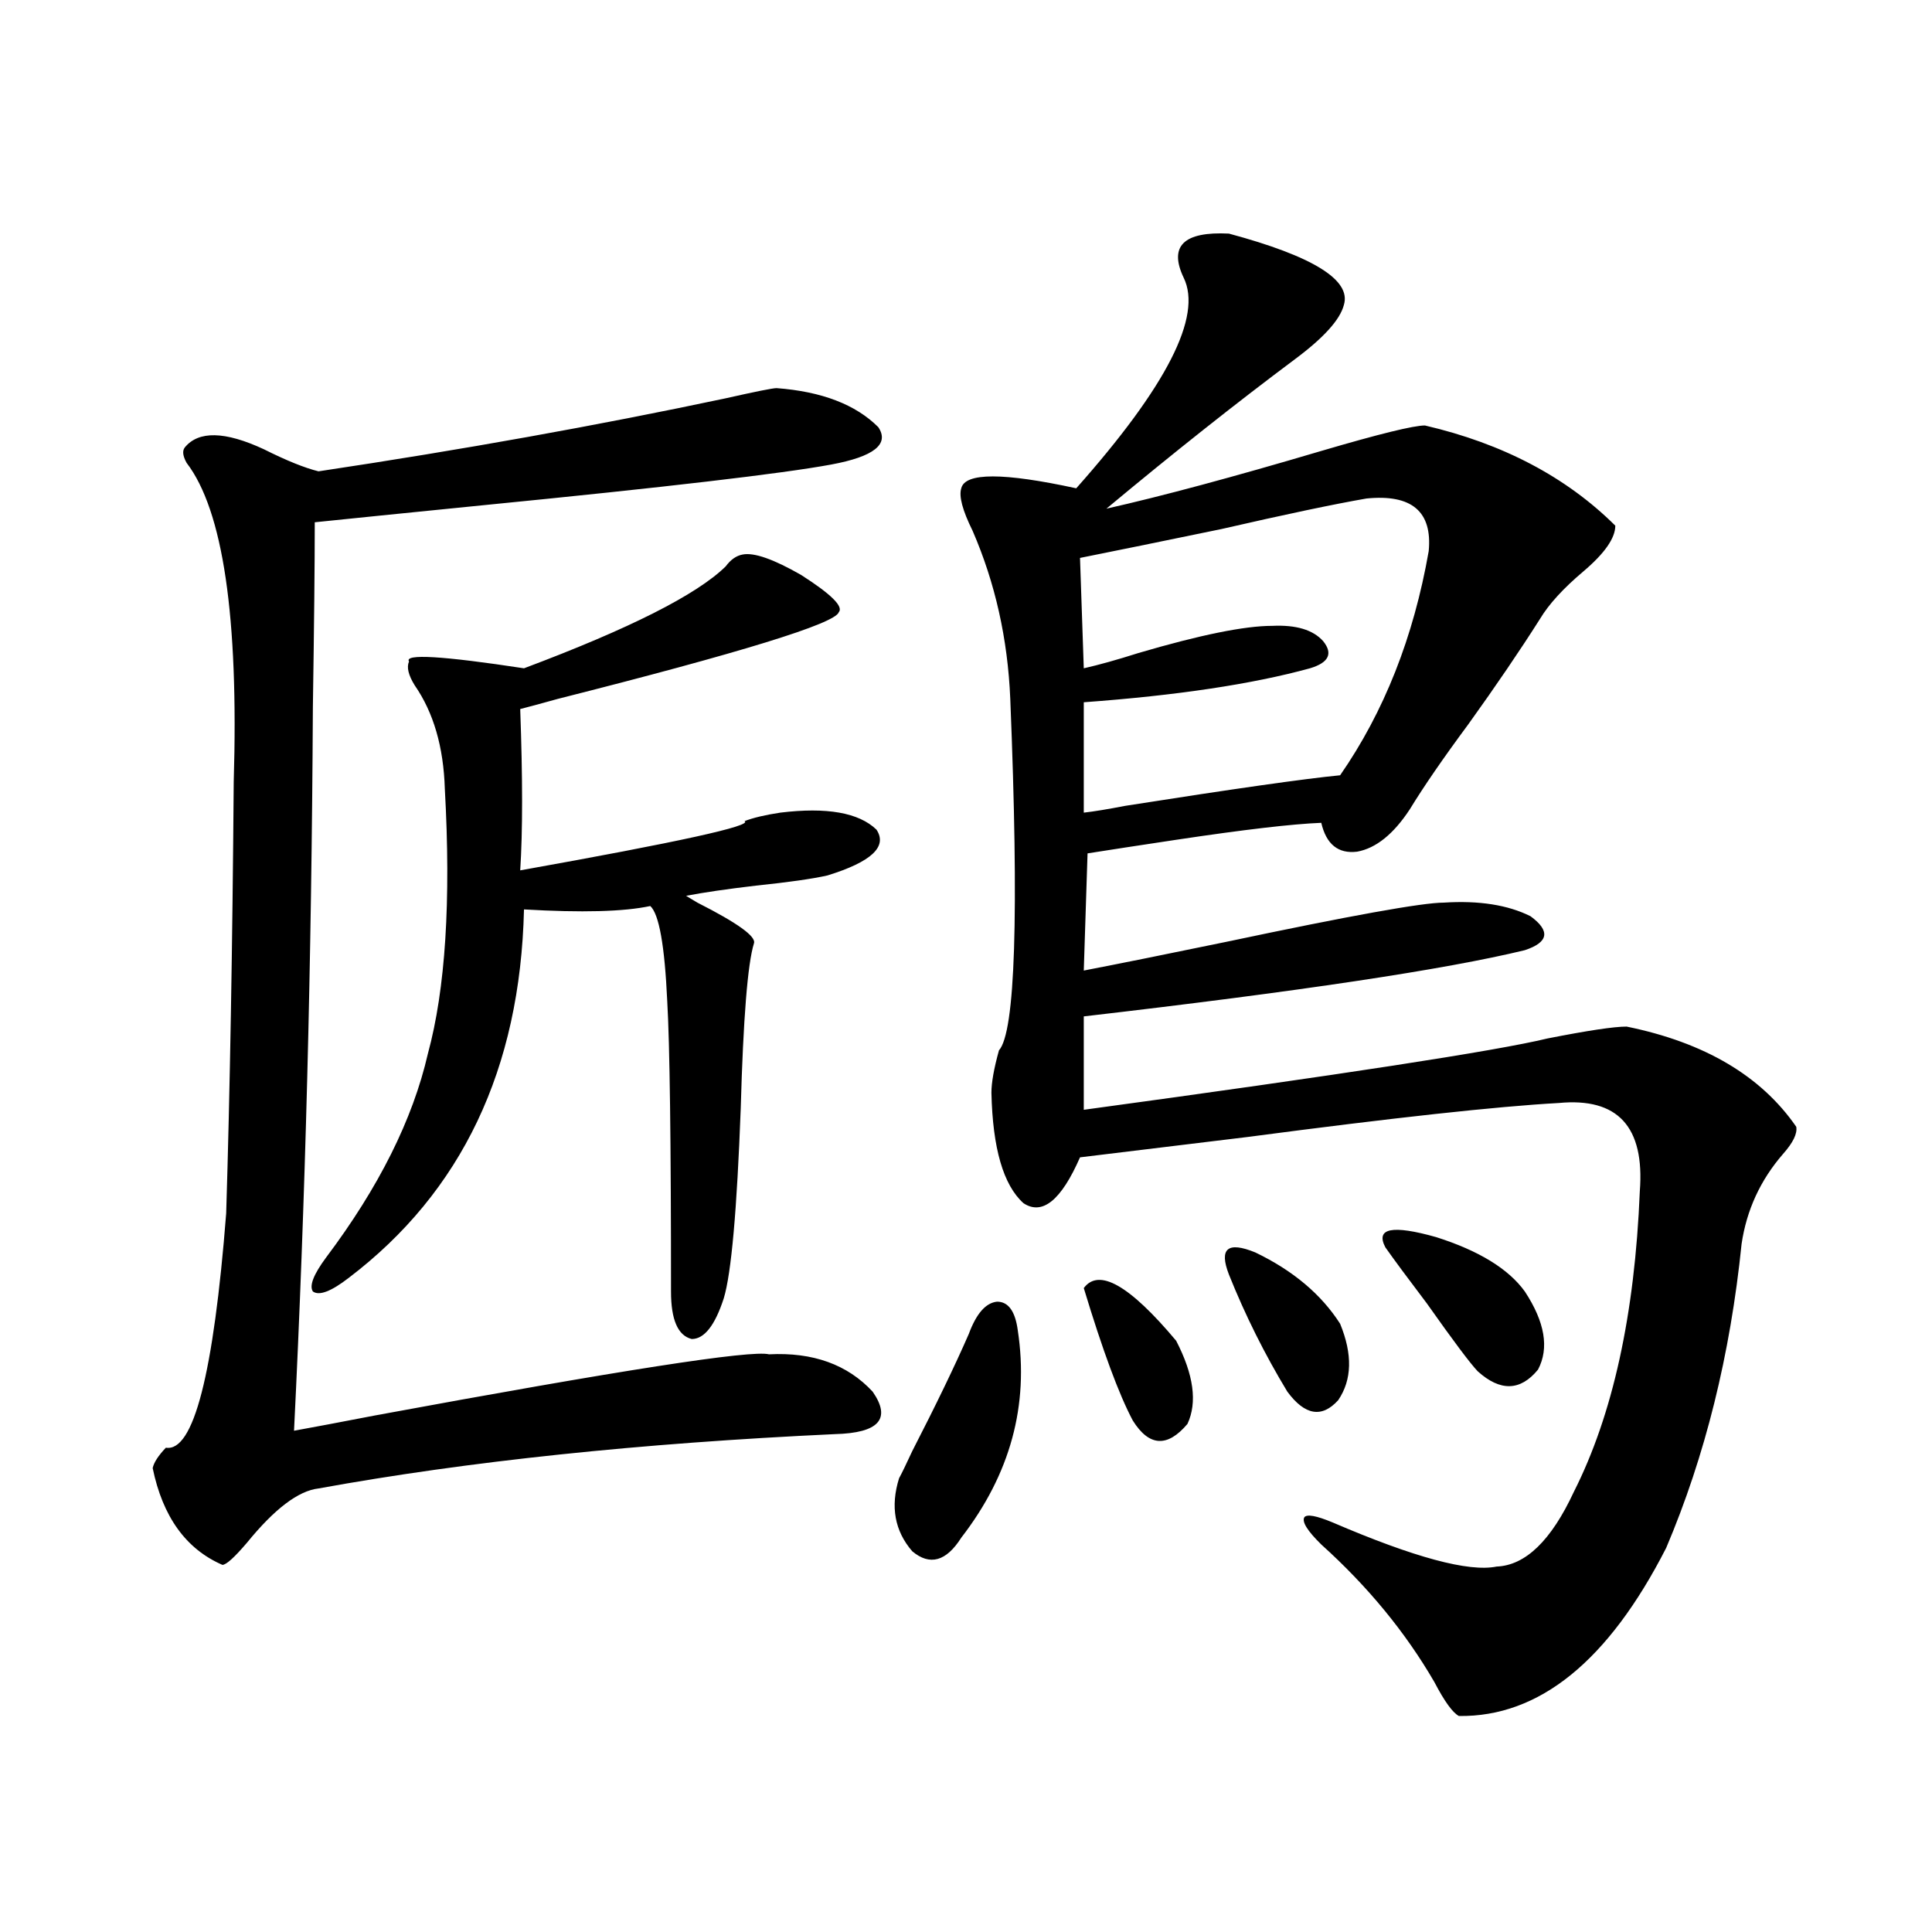 <?xml version="1.0" encoding="utf-8"?>
<!-- Generator: Adobe Illustrator 16.0.0, SVG Export Plug-In . SVG Version: 6.00 Build 0)  -->
<!DOCTYPE svg PUBLIC "-//W3C//DTD SVG 1.1//EN" "http://www.w3.org/Graphics/SVG/1.1/DTD/svg11.dtd">
<svg version="1.1" id="图层_1" xmlns="http://www.w3.org/2000/svg" xmlns:xlink="http://www.w3.org/1999/xlink" x="0px" y="0px"
	 width="1000px" height="1000px" viewBox="0 0 1000 1000" enable-background="new 0 0 1000 1000" xml:space="preserve">
<path d="M432.185,742.297c-100.821,4.696-189.919,14.063-267.311,28.125c-10.411,1.181-22.774,10.547-37.072,28.125
	c-6.509,7.622-10.731,11.426-12.683,11.426c-18.872-8.198-30.899-24.897-36.097-50.098c0.64-2.925,2.927-6.44,6.829-10.547
	c14.298,2.349,24.71-38.081,31.219-121.289c1.951-63.281,3.247-137.687,3.902-223.242c2.591-85.542-5.533-140.625-24.39-165.234
	c-1.951-3.516-2.287-6.152-0.976-7.91c7.149-8.789,20.807-8.487,40.975,0.879c11.707,5.864,21.127,9.668,28.292,11.426
	c74.145-11.124,144.387-23.73,210.727-37.793c15.609-3.516,24.39-5.273,26.341-5.273c23.414,1.758,40.975,8.501,52.682,20.215
	c5.854,8.789-2.287,15.243-24.39,19.336c-25.365,4.696-85.531,11.728-180.483,21.094c-40.975,4.106-69.922,7.031-86.827,8.789
	c0,21.685-0.335,53.613-0.976,95.801c-0.656,131.259-3.902,256.063-9.756,374.414c9.756-1.758,23.734-4.395,41.95-7.91
	c126.826-23.429,194.782-33.976,203.897-31.641c22.759-1.167,40.639,5.273,53.657,19.336
	C461.453,734.387,454.944,741.72,432.185,742.297z M384.381,287.023c5.854-1.167,15.929,2.349,30.243,10.547
	c15.609,9.97,22.103,16.411,19.512,19.336c-1.951,5.864-50.41,20.806-145.362,44.824c-8.46,2.349-14.969,4.106-19.512,5.273
	c1.296,35.747,1.296,63.583,0,83.496c81.949-14.64,120.637-23.14,116.095-25.488c4.542-1.758,10.731-3.214,18.536-4.395
	c24.054-2.925,40.639,0,49.755,8.789c5.854,8.789-2.607,16.699-25.365,23.73c-7.805,1.758-20.167,3.516-37.072,5.273
	c-14.969,1.758-26.996,3.516-36.097,5.273l5.854,3.516c20.807,10.547,30.563,17.578,29.268,21.094
	c-3.262,10.547-5.533,38.974-6.829,85.254c-1.951,52.734-4.878,85.556-8.78,98.438c-4.558,14.063-10.091,21.094-16.585,21.094
	c-7.165-1.758-10.731-9.956-10.731-24.609c0-77.921-0.656-128.019-1.951-150.293c-1.311-28.702-4.238-45.112-8.78-49.219
	c-13.658,2.938-35.457,3.516-65.364,1.758c-1.951,82.617-32.194,146.2-90.729,190.723c-9.116,7.031-15.289,9.38-18.536,7.031
	c-1.951-2.925,0.32-8.789,6.829-17.578c27.316-36.323,44.877-71.479,52.682-105.469c9.1-33.398,12.027-79.102,8.78-137.109
	c-0.656-21.671-5.854-39.551-15.609-53.613c-3.262-5.273-4.238-9.366-2.927-12.305c-2.607-4.093,17.225-2.925,59.511,3.516
	c54.633-20.503,89.418-38.081,104.388-52.734C378.192,289.66,381.119,287.614,384.381,287.023z M526.817,688.684
	c5.854,38.672-3.902,74.419-29.268,107.227c-7.805,12.305-16.265,14.653-25.365,7.031c-9.116-10.547-11.387-23.14-6.829-37.793
	c1.296-2.335,3.567-7.031,6.829-14.063c12.347-24.019,22.103-44.233,29.268-60.645c3.902-10.547,8.78-16.108,14.634-16.699
	C521.939,673.742,525.506,678.728,526.817,688.684z M636.083,120.91c43.566,11.728,63.413,24.032,59.511,36.914
	c-1.951,7.622-10.411,17.001-25.365,28.125c-30.578,22.852-63.093,48.642-97.559,77.344c28.612-6.44,65.684-16.397,111.217-29.883
	c29.908-8.789,47.804-13.184,53.657-13.184c40.319,9.38,73.169,26.669,98.534,51.855c0,6.454-5.533,14.364-16.585,23.73
	c-10.411,8.789-17.896,17.001-22.438,24.609c-10.411,16.411-22.774,34.579-37.072,54.492
	c-13.018,17.578-23.094,32.231-30.243,43.945c-8.46,12.896-17.561,20.215-27.316,21.973c-9.756,1.181-15.945-3.804-18.536-14.941
	c-14.969,0.591-39.999,3.516-75.12,8.789c-19.512,2.938-34.801,5.273-45.853,7.031l-1.951,60.645
	c18.201-3.516,42.926-8.487,74.145-14.941c63.733-13.472,101.126-20.215,112.192-20.215c18.201-1.167,33.17,1.181,44.877,7.031
	c10.396,7.622,9.421,13.485-2.927,17.578c-40.975,9.97-117.07,21.396-228.287,34.277v48.34
	c133.32-18.155,213.318-30.46,239.994-36.914c20.807-4.093,34.466-6.152,40.975-6.152c40.319,8.212,69.586,25.488,87.803,51.855
	c0.64,3.516-1.631,8.212-6.829,14.063c-11.707,13.485-18.871,29.004-21.463,46.582c-5.854,57.431-18.871,109.863-39.023,157.324
	c-29.923,58.585-65.699,87.589-107.314,87.012c-3.262-1.758-7.485-7.622-12.683-17.578c-14.969-25.79-34.481-49.521-58.535-71.191
	c-7.164-7.031-10.091-11.714-8.78-14.063c1.296-1.758,6.174-0.879,14.634,2.637c42.27,18.169,70.562,25.79,84.876,22.852
	c14.954-0.577,28.292-13.472,39.999-38.672c20.152-39.839,31.539-91.694,34.146-155.566c2.592-33.398-11.387-48.628-41.95-45.703
	c-31.874,1.758-85.531,7.622-160.972,17.578c-38.383,4.696-67.315,8.212-86.827,10.547c-9.756,22.274-19.512,30.185-29.268,23.73
	c-10.411-9.366-15.945-28.413-16.585-57.129c0-5.273,1.296-12.593,3.902-21.973c8.445-9.366,10.396-70.011,5.854-181.934
	c-1.311-31.05-7.805-60.054-19.512-87.012c-5.213-10.547-7.165-17.866-5.854-21.973c1.951-8.198,21.783-8.198,59.511,0
	c46.828-52.734,65.364-89.058,55.608-108.984C604.864,127.364,612.668,119.743,636.083,120.91z M707.3,258.02
	c-16.92,2.938-41.95,8.212-75.12,15.82c-31.219,6.454-55.608,11.426-73.169,14.941l1.951,57.129
	c7.805-1.758,17.225-4.395,28.292-7.91c31.859-9.366,54.953-14.063,69.267-14.063c12.347-0.577,21.128,2.06,26.341,7.91
	c5.198,6.454,2.927,11.138-6.829,14.063c-29.923,8.212-68.947,14.063-117.07,17.578v57.129c5.198-0.577,12.347-1.758,21.463-3.516
	c55.928-8.789,93.001-14.063,111.217-15.82c22.759-32.808,38.048-71.479,45.853-116.016
	C741.446,264.763,730.714,255.685,707.3,258.02z M560.962,666.711c7.805-10.547,23.734-1.456,47.804,27.246
	c9.1,17.578,11.052,31.942,5.854,43.066c-10.411,12.305-19.847,11.728-28.292-1.758
	C579.163,721.794,570.718,698.942,560.962,666.711z M636.083,659.68c-5.213-13.472-0.656-17.276,13.658-11.426
	c19.512,9.38,34.146,21.685,43.901,36.914c6.494,15.82,6.174,29.004-0.976,39.551c-8.46,9.38-17.24,7.91-26.341-4.395
	C654.619,700.988,644.528,680.773,636.083,659.68z M717.056,645.617c-5.213-9.956,3.567-11.714,26.341-5.273
	c22.103,7.031,37.392,16.411,45.853,28.125c10.396,15.82,12.683,29.306,6.829,40.43c-9.115,11.138-19.512,11.426-31.219,0.879
	c-3.902-4.093-12.683-15.82-26.341-35.156C728.763,661.739,721.599,652.071,717.056,645.617z"/>
</svg>
